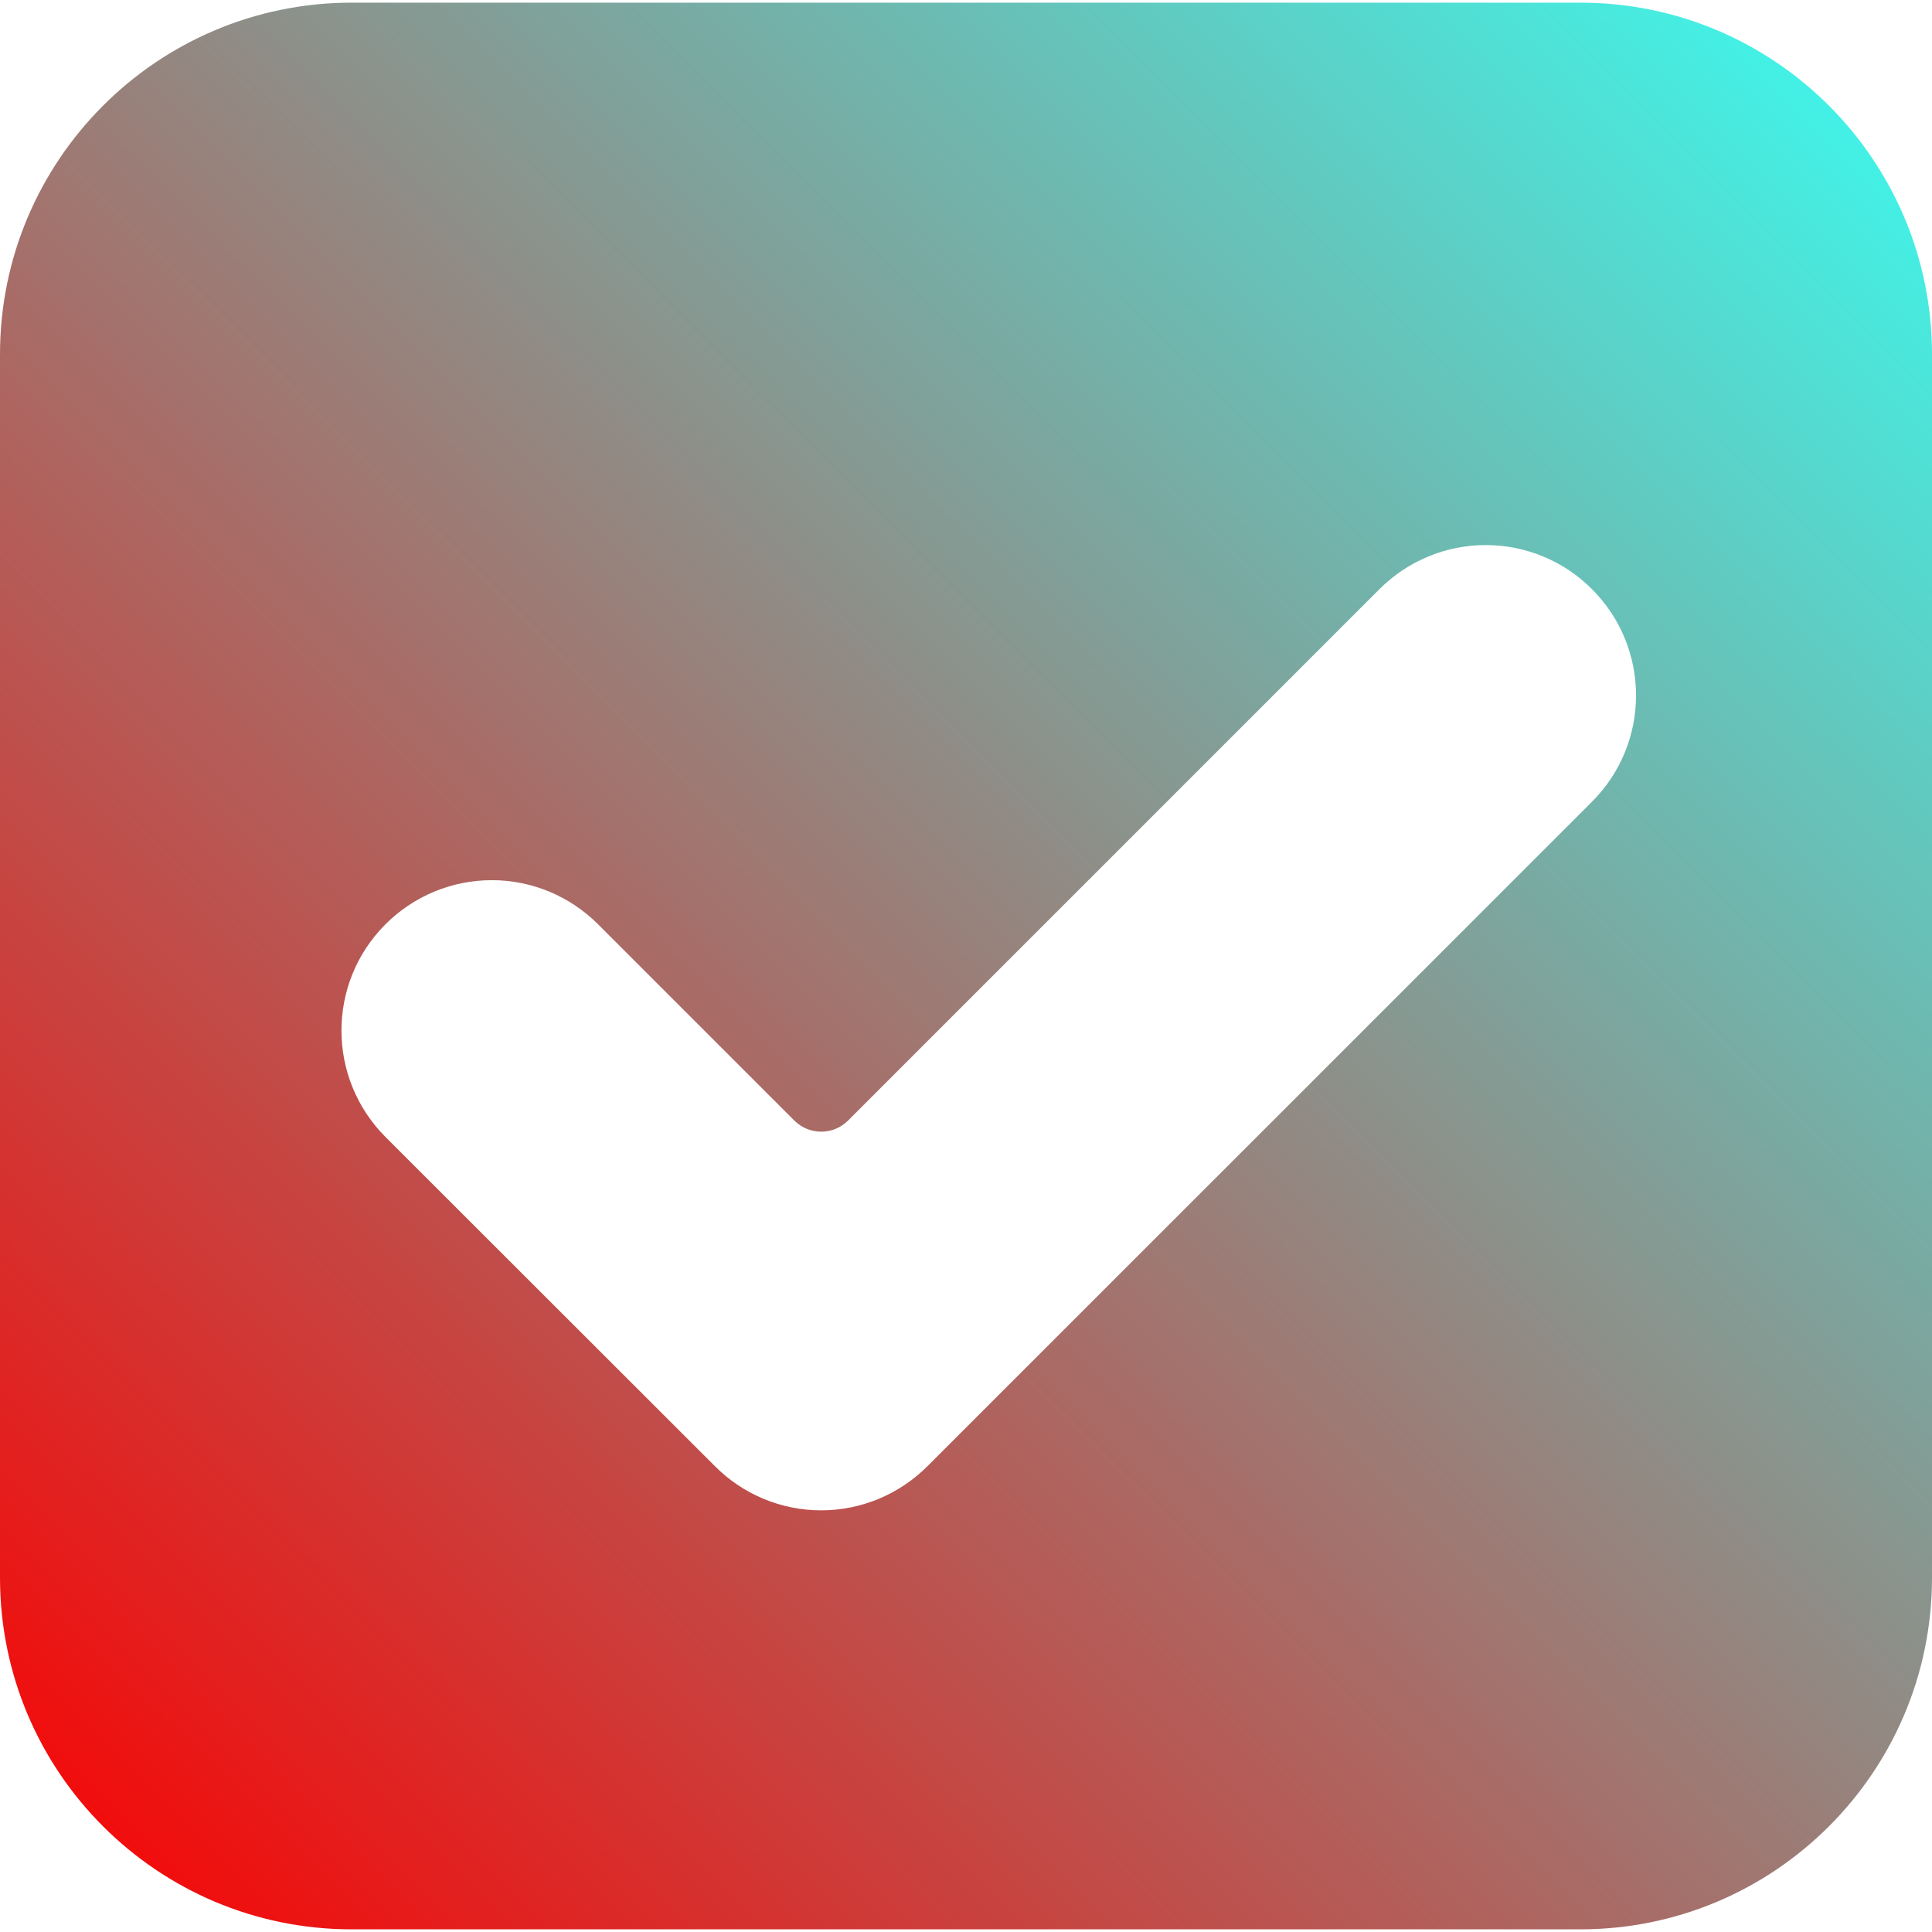 <?xml version="1.0" encoding="UTF-8"?>
<svg xmlns="http://www.w3.org/2000/svg" xmlns:xlink="http://www.w3.org/1999/xlink" width="40px" height="40px" viewBox="0 0 40 40" version="1.1">
<defs>
<linearGradient id="linear0" gradientUnits="userSpaceOnUse" x1="0.12" y1="46.022" x2="46.155" y2="-0.152" gradientTransform="matrix(0.867,0,0,0.867,0,0)">
<stop offset="0" style="stop-color:rgb(98.431%,0%,0%);stop-opacity:1;"/>
<stop offset="1" style="stop-color:rgb(21.961%,100%,95.294%);stop-opacity:1;"/>
</linearGradient>
</defs>
<g id="surface1">
<path style=" stroke:none;fill-rule:nonzero;fill:url(#linear0);" d="M 32.719 0.055 L 7.281 0.055 C 3.262 0.055 0 3.316 0 7.336 L 0 32.664 C 0 36.684 3.262 39.945 7.281 39.945 L 32.719 39.945 C 36.738 39.945 40 36.684 40 32.664 L 40 7.336 C 40 3.316 36.738 0.055 32.719 0.055 Z M 32.961 16.598 L 19.203 30.355 C 18.617 30.941 17.828 31.27 17 31.27 C 16.176 31.27 15.383 30.941 14.801 30.355 L 7.98 23.539 C 6.766 22.32 6.766 20.352 7.98 19.137 C 8.566 18.551 9.355 18.223 10.184 18.223 C 11.008 18.223 11.797 18.551 12.383 19.137 L 16.445 23.199 C 16.594 23.348 16.793 23.43 17.004 23.43 C 17.211 23.43 17.41 23.348 17.559 23.199 L 28.559 12.199 C 29.145 11.613 29.934 11.285 30.762 11.285 C 31.586 11.285 32.379 11.613 32.961 12.199 C 34.176 13.414 34.176 15.383 32.961 16.598 Z M 32.961 16.598 "/>
</g>
</svg>
